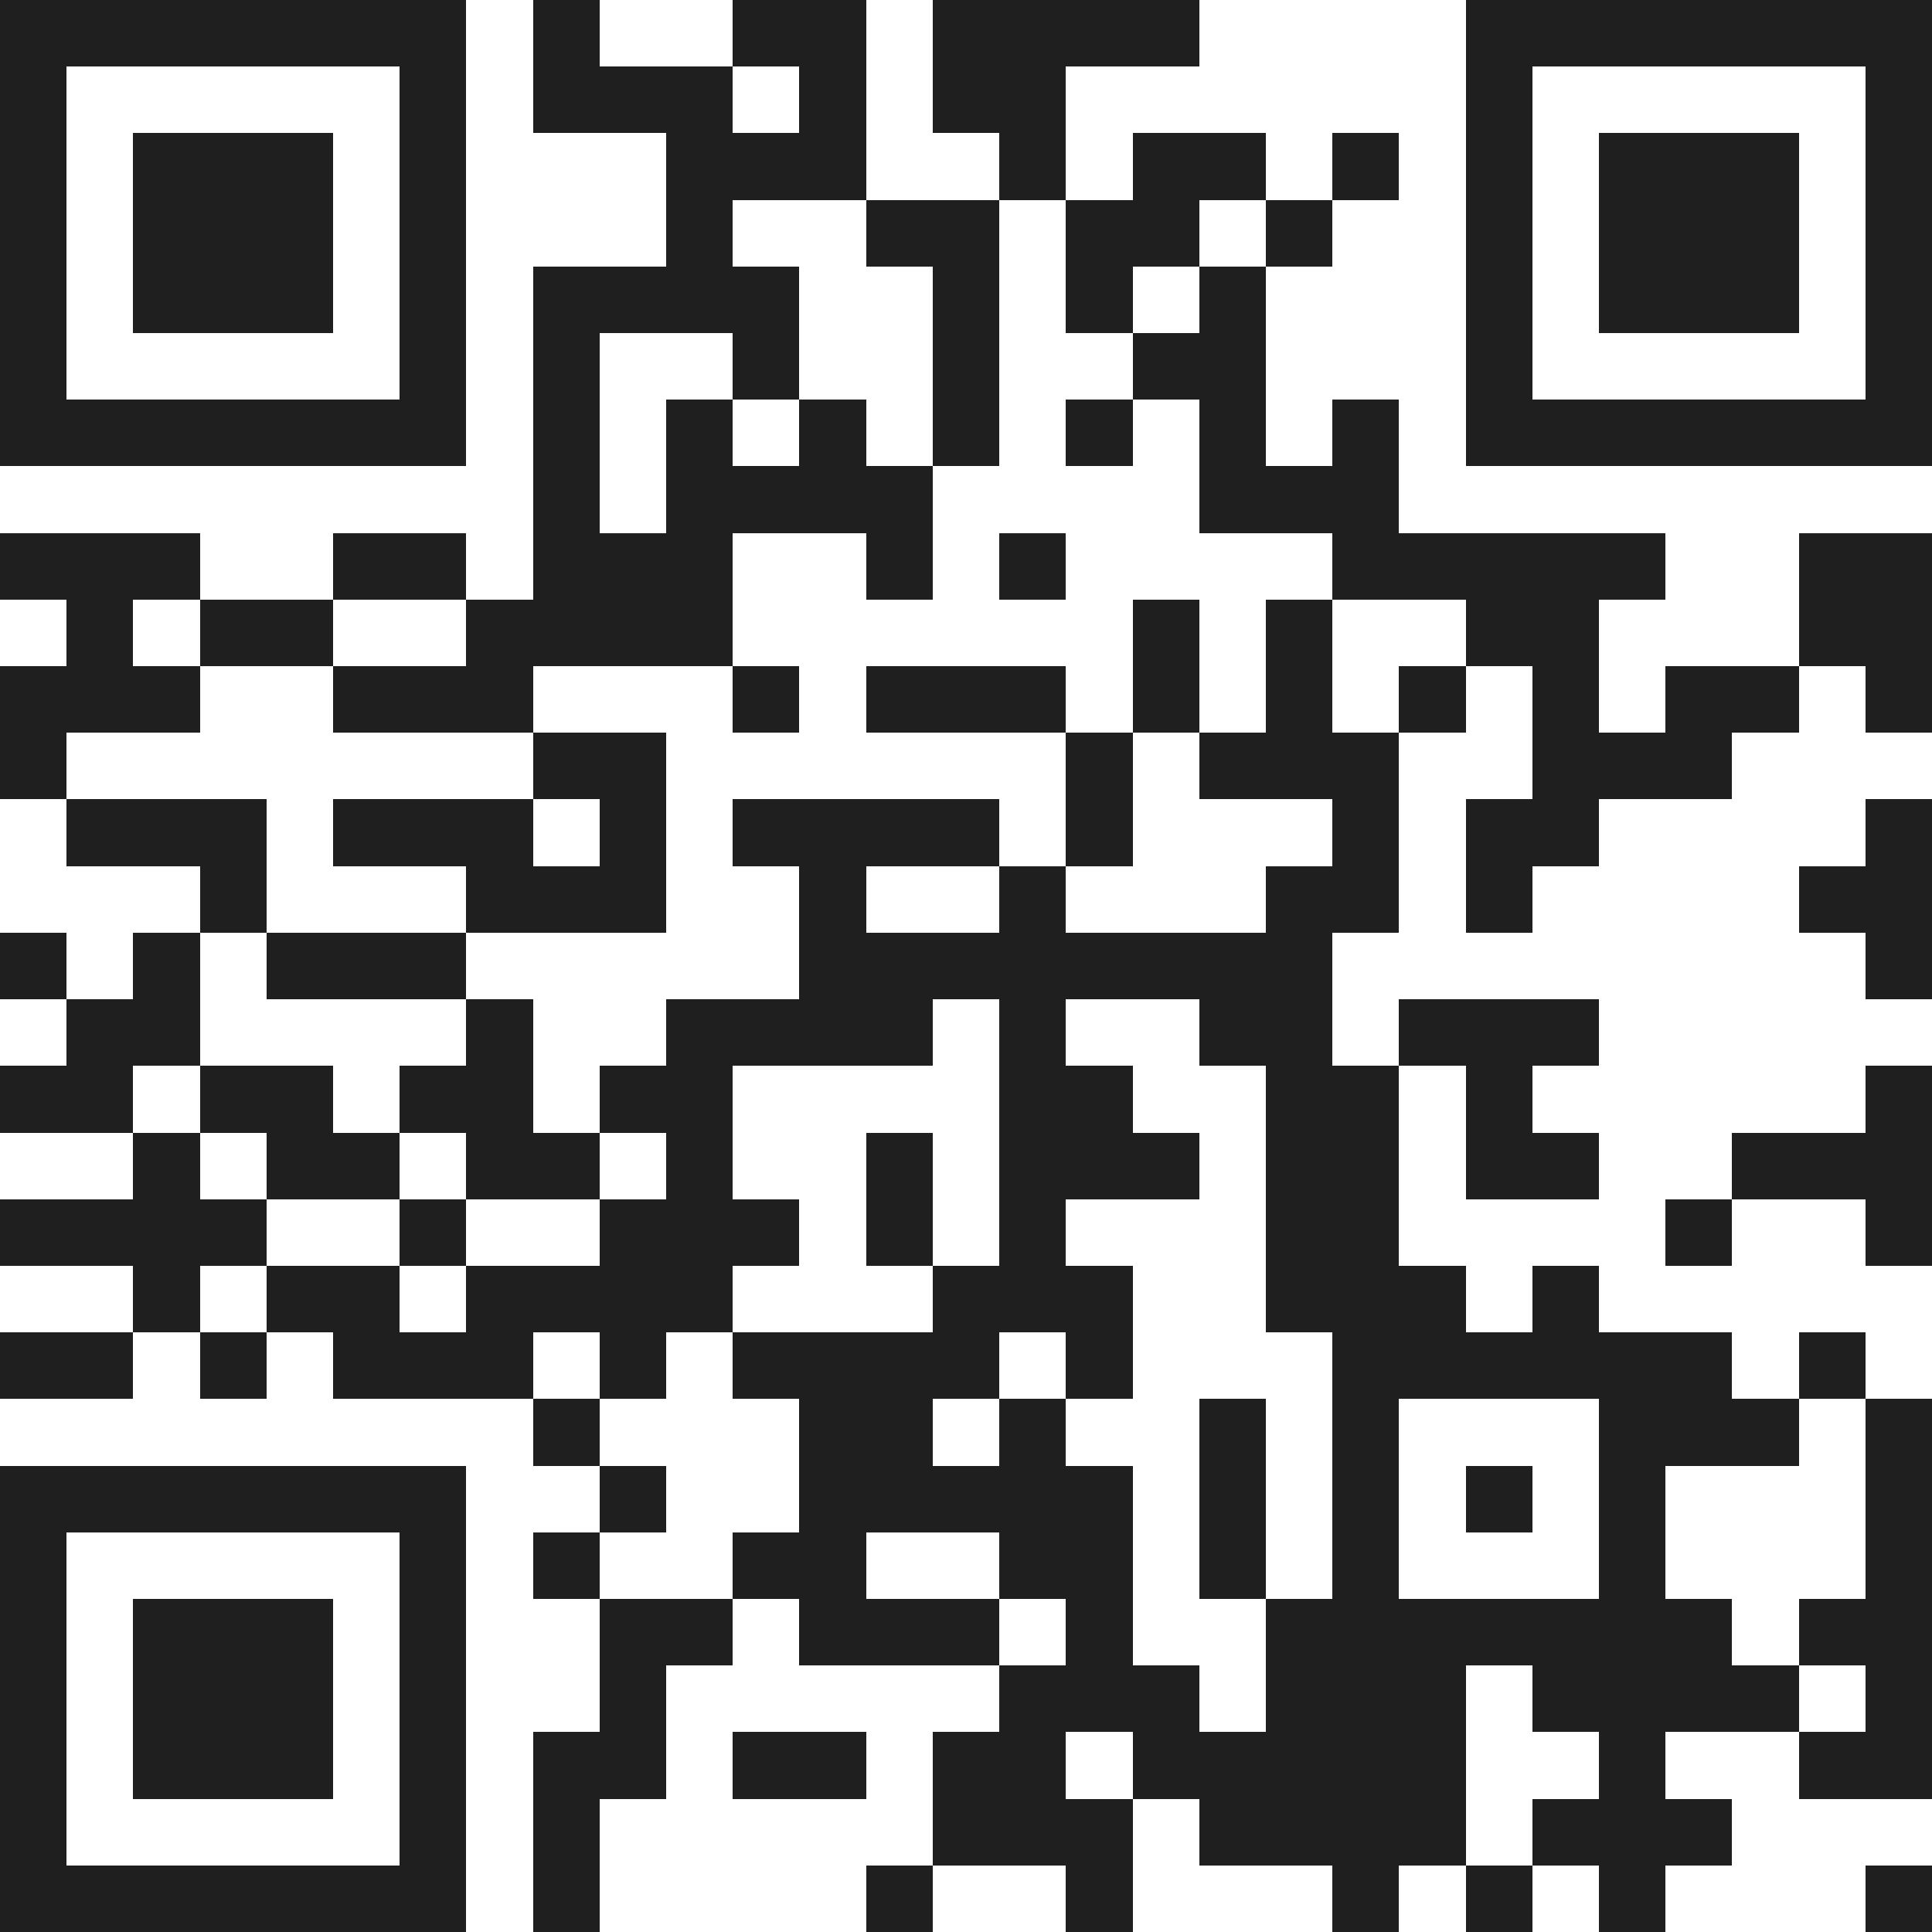 <svg xmlns="http://www.w3.org/2000/svg" viewBox="0 0 29 29" shape-rendering="crispEdges"><path fill="#ffffff" d="M0 0h29v29H0z"/><path stroke="#1f1f1f" d="M0 0.5h7m1 0h1m2 0h2m1 0h4m4 0h7M0 1.5h1m5 0h1m1 0h3m1 0h1m1 0h2m6 0h1m5 0h1M0 2.5h1m1 0h3m1 0h1m3 0h3m2 0h1m1 0h2m1 0h1m1 0h1m1 0h3m1 0h1M0 3.5h1m1 0h3m1 0h1m3 0h1m2 0h2m1 0h2m1 0h1m2 0h1m1 0h3m1 0h1M0 4.5h1m1 0h3m1 0h1m1 0h4m2 0h1m1 0h1m1 0h1m3 0h1m1 0h3m1 0h1M0 5.5h1m5 0h1m1 0h1m2 0h1m2 0h1m2 0h2m3 0h1m5 0h1M0 6.5h7m1 0h1m1 0h1m1 0h1m1 0h1m1 0h1m1 0h1m1 0h1m1 0h7M8 7.5h1m1 0h4m4 0h3M0 8.5h3m2 0h2m1 0h3m2 0h1m1 0h1m4 0h5m2 0h2M1 9.5h1m1 0h2m2 0h4m6 0h1m1 0h1m2 0h2m3 0h2M0 10.5h3m2 0h3m3 0h1m1 0h3m1 0h1m1 0h1m1 0h1m1 0h1m1 0h2m1 0h1M0 11.5h1m7 0h2m6 0h1m1 0h3m2 0h3M1 12.5h3m1 0h3m1 0h1m1 0h4m1 0h1m3 0h1m1 0h2m4 0h1M3 13.5h1m3 0h3m2 0h1m2 0h1m3 0h2m1 0h1m4 0h2M0 14.5h1m1 0h1m1 0h3m5 0h8m8 0h1M1 15.5h2m4 0h1m2 0h4m1 0h1m2 0h2m1 0h3M0 16.5h2m1 0h2m1 0h2m1 0h2m4 0h2m2 0h2m1 0h1m5 0h1M2 17.5h1m1 0h2m1 0h2m1 0h1m2 0h1m1 0h3m1 0h2m1 0h2m2 0h3M0 18.5h4m2 0h1m2 0h3m1 0h1m1 0h1m3 0h2m4 0h1m2 0h1M2 19.5h1m1 0h2m1 0h4m3 0h3m2 0h3m1 0h1M0 20.5h2m1 0h1m1 0h3m1 0h1m1 0h4m1 0h1m3 0h6m1 0h1M8 21.5h1m3 0h2m1 0h1m2 0h1m1 0h1m3 0h3m1 0h1M0 22.5h7m2 0h1m2 0h5m1 0h1m1 0h1m1 0h1m1 0h1m3 0h1M0 23.5h1m5 0h1m1 0h1m2 0h2m2 0h2m1 0h1m1 0h1m3 0h1m3 0h1M0 24.5h1m1 0h3m1 0h1m2 0h2m1 0h3m1 0h1m2 0h7m1 0h2M0 25.5h1m1 0h3m1 0h1m2 0h1m5 0h3m1 0h3m1 0h4m1 0h1M0 26.5h1m1 0h3m1 0h1m1 0h2m1 0h2m1 0h2m1 0h5m2 0h1m2 0h2M0 27.5h1m5 0h1m1 0h1m5 0h3m1 0h4m1 0h3M0 28.5h7m1 0h1m4 0h1m2 0h1m3 0h1m1 0h1m1 0h1m3 0h1"/></svg>

